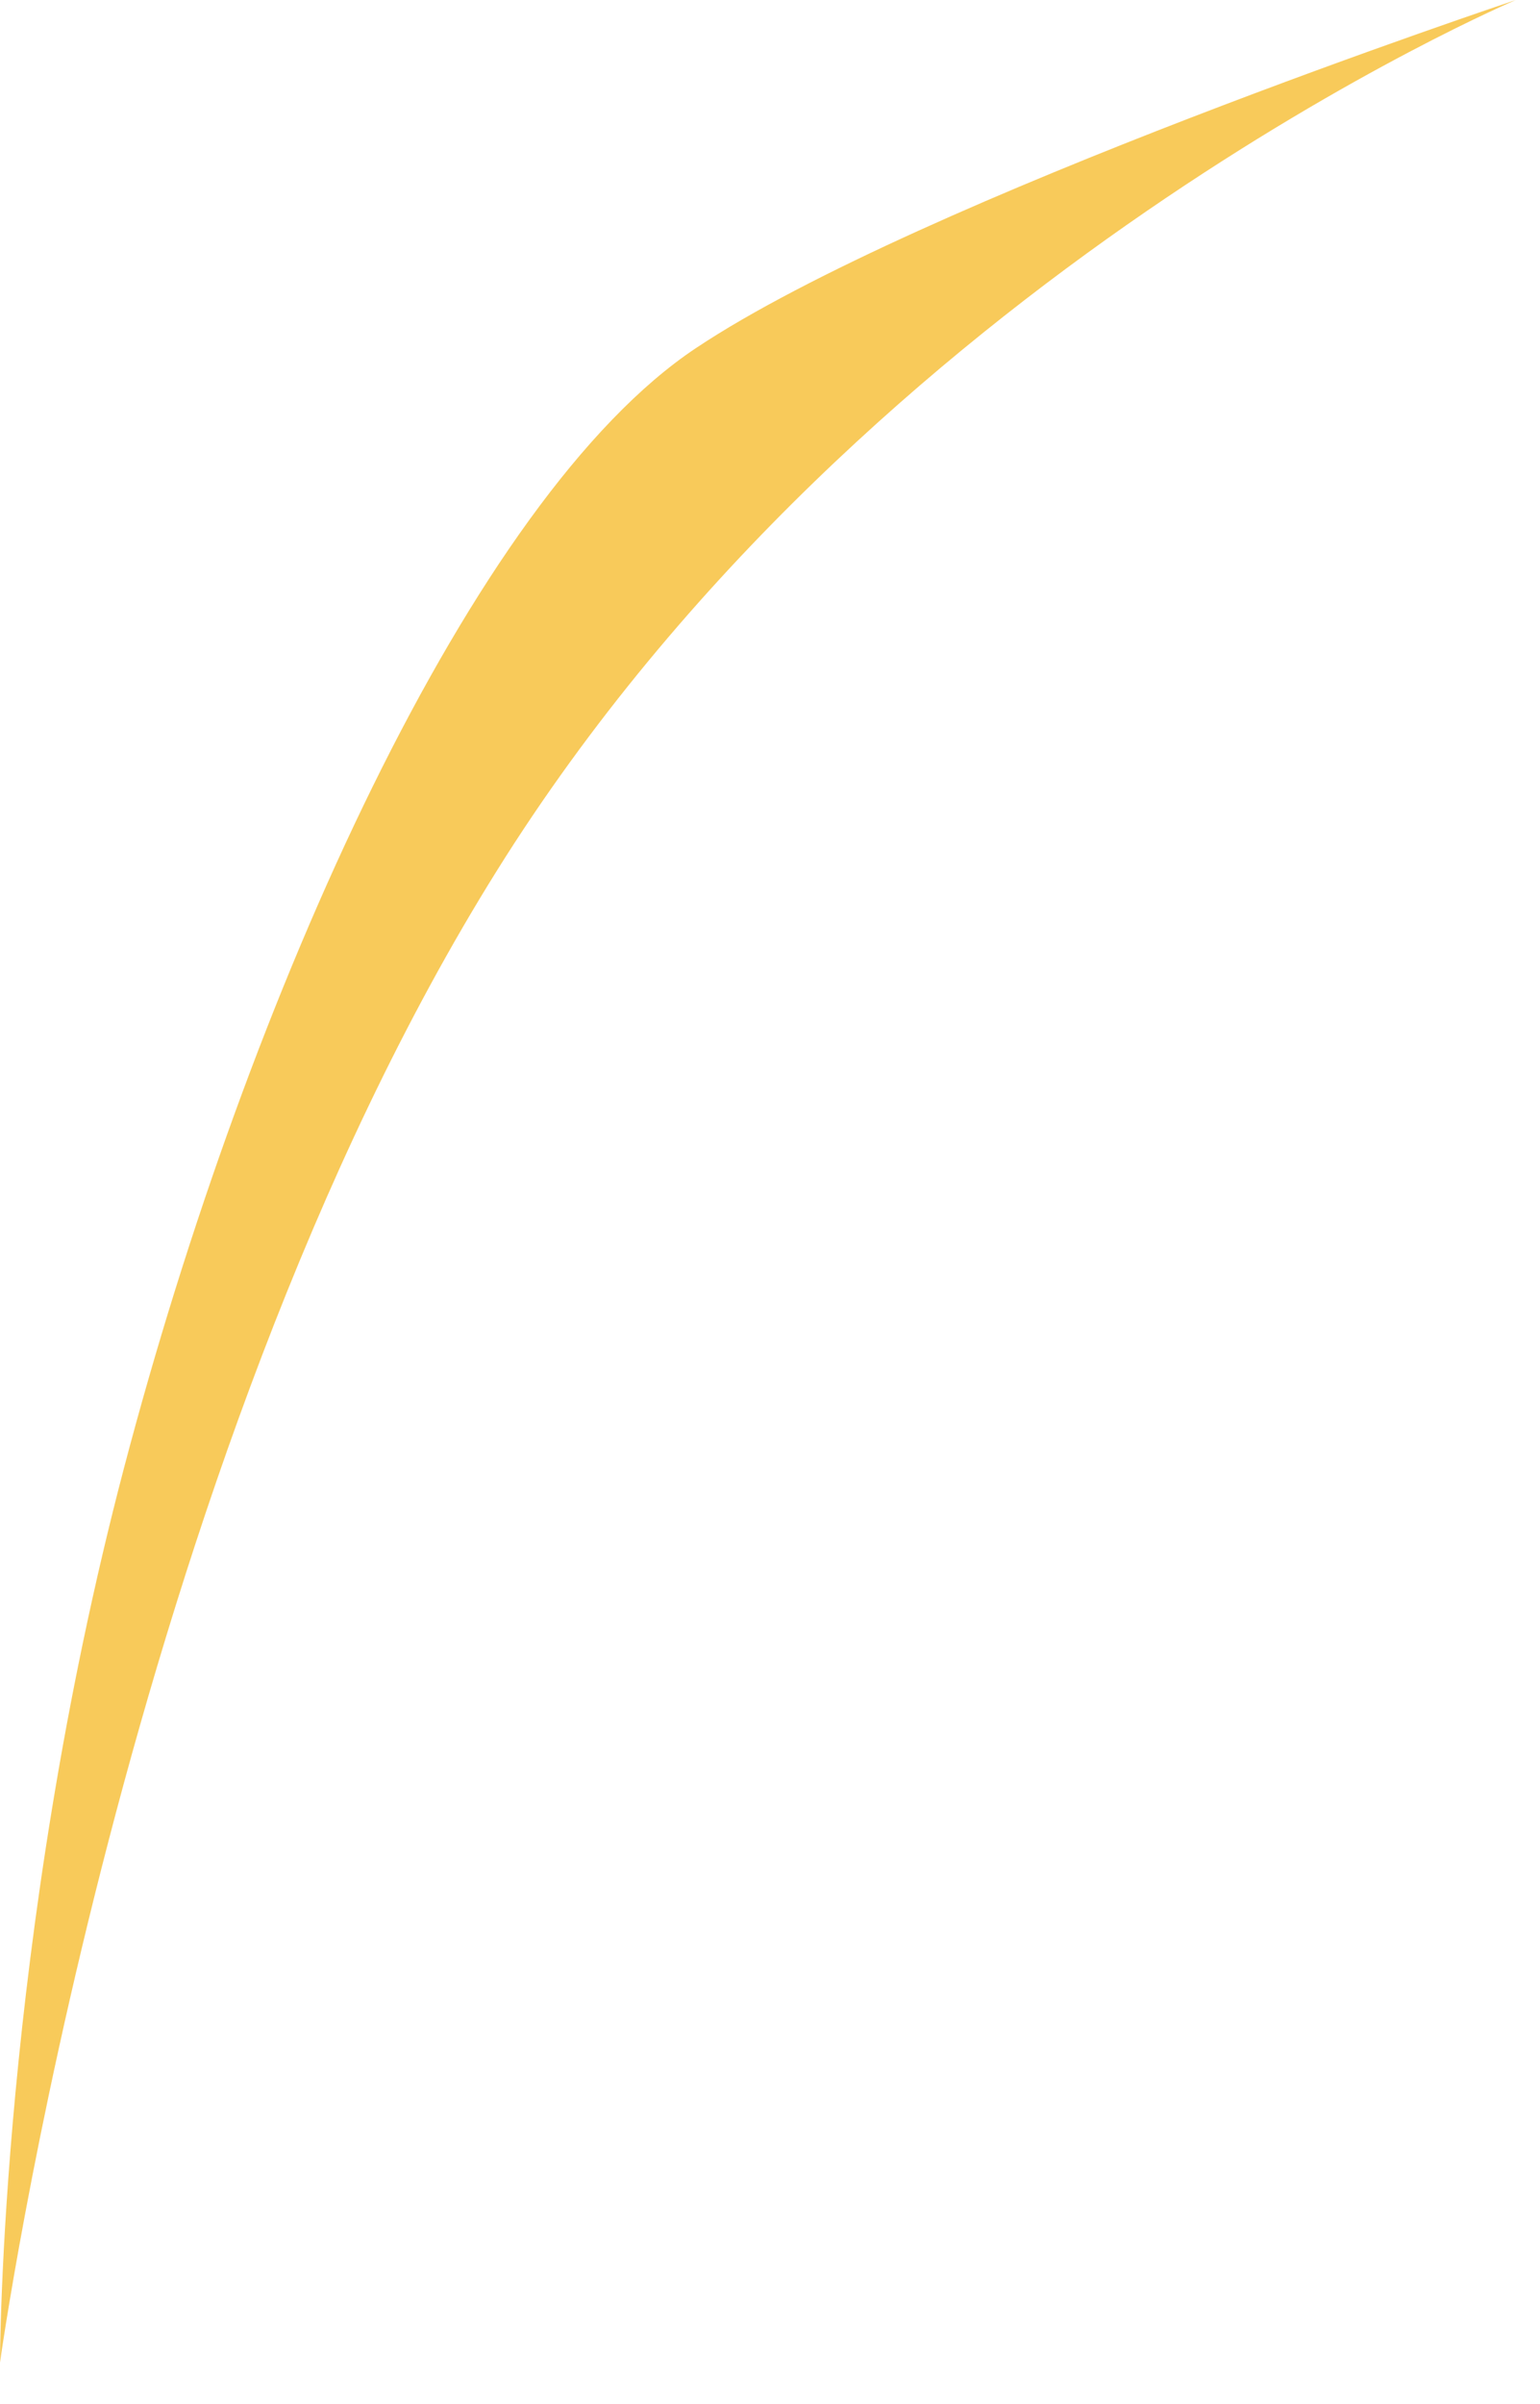 <?xml version="1.0" encoding="utf-8"?>
<svg xmlns="http://www.w3.org/2000/svg" fill="none" height="100%" overflow="visible" preserveAspectRatio="none" style="display: block;" viewBox="0 0 25 39" width="100%">
<path d="M0 38.327C0 38.327 3.51906e-05 31.468 2.016 23.803C4.033 16.138 7.665 8.068 11.295 5.649C14.926 3.227 24.608 0 24.608 0C24.608 0 14.119 4.438 8.068 14.122C2.016 23.803 0 38.327 0 38.327Z" fill="#F8CA5A" id="Vector"/>
</svg>